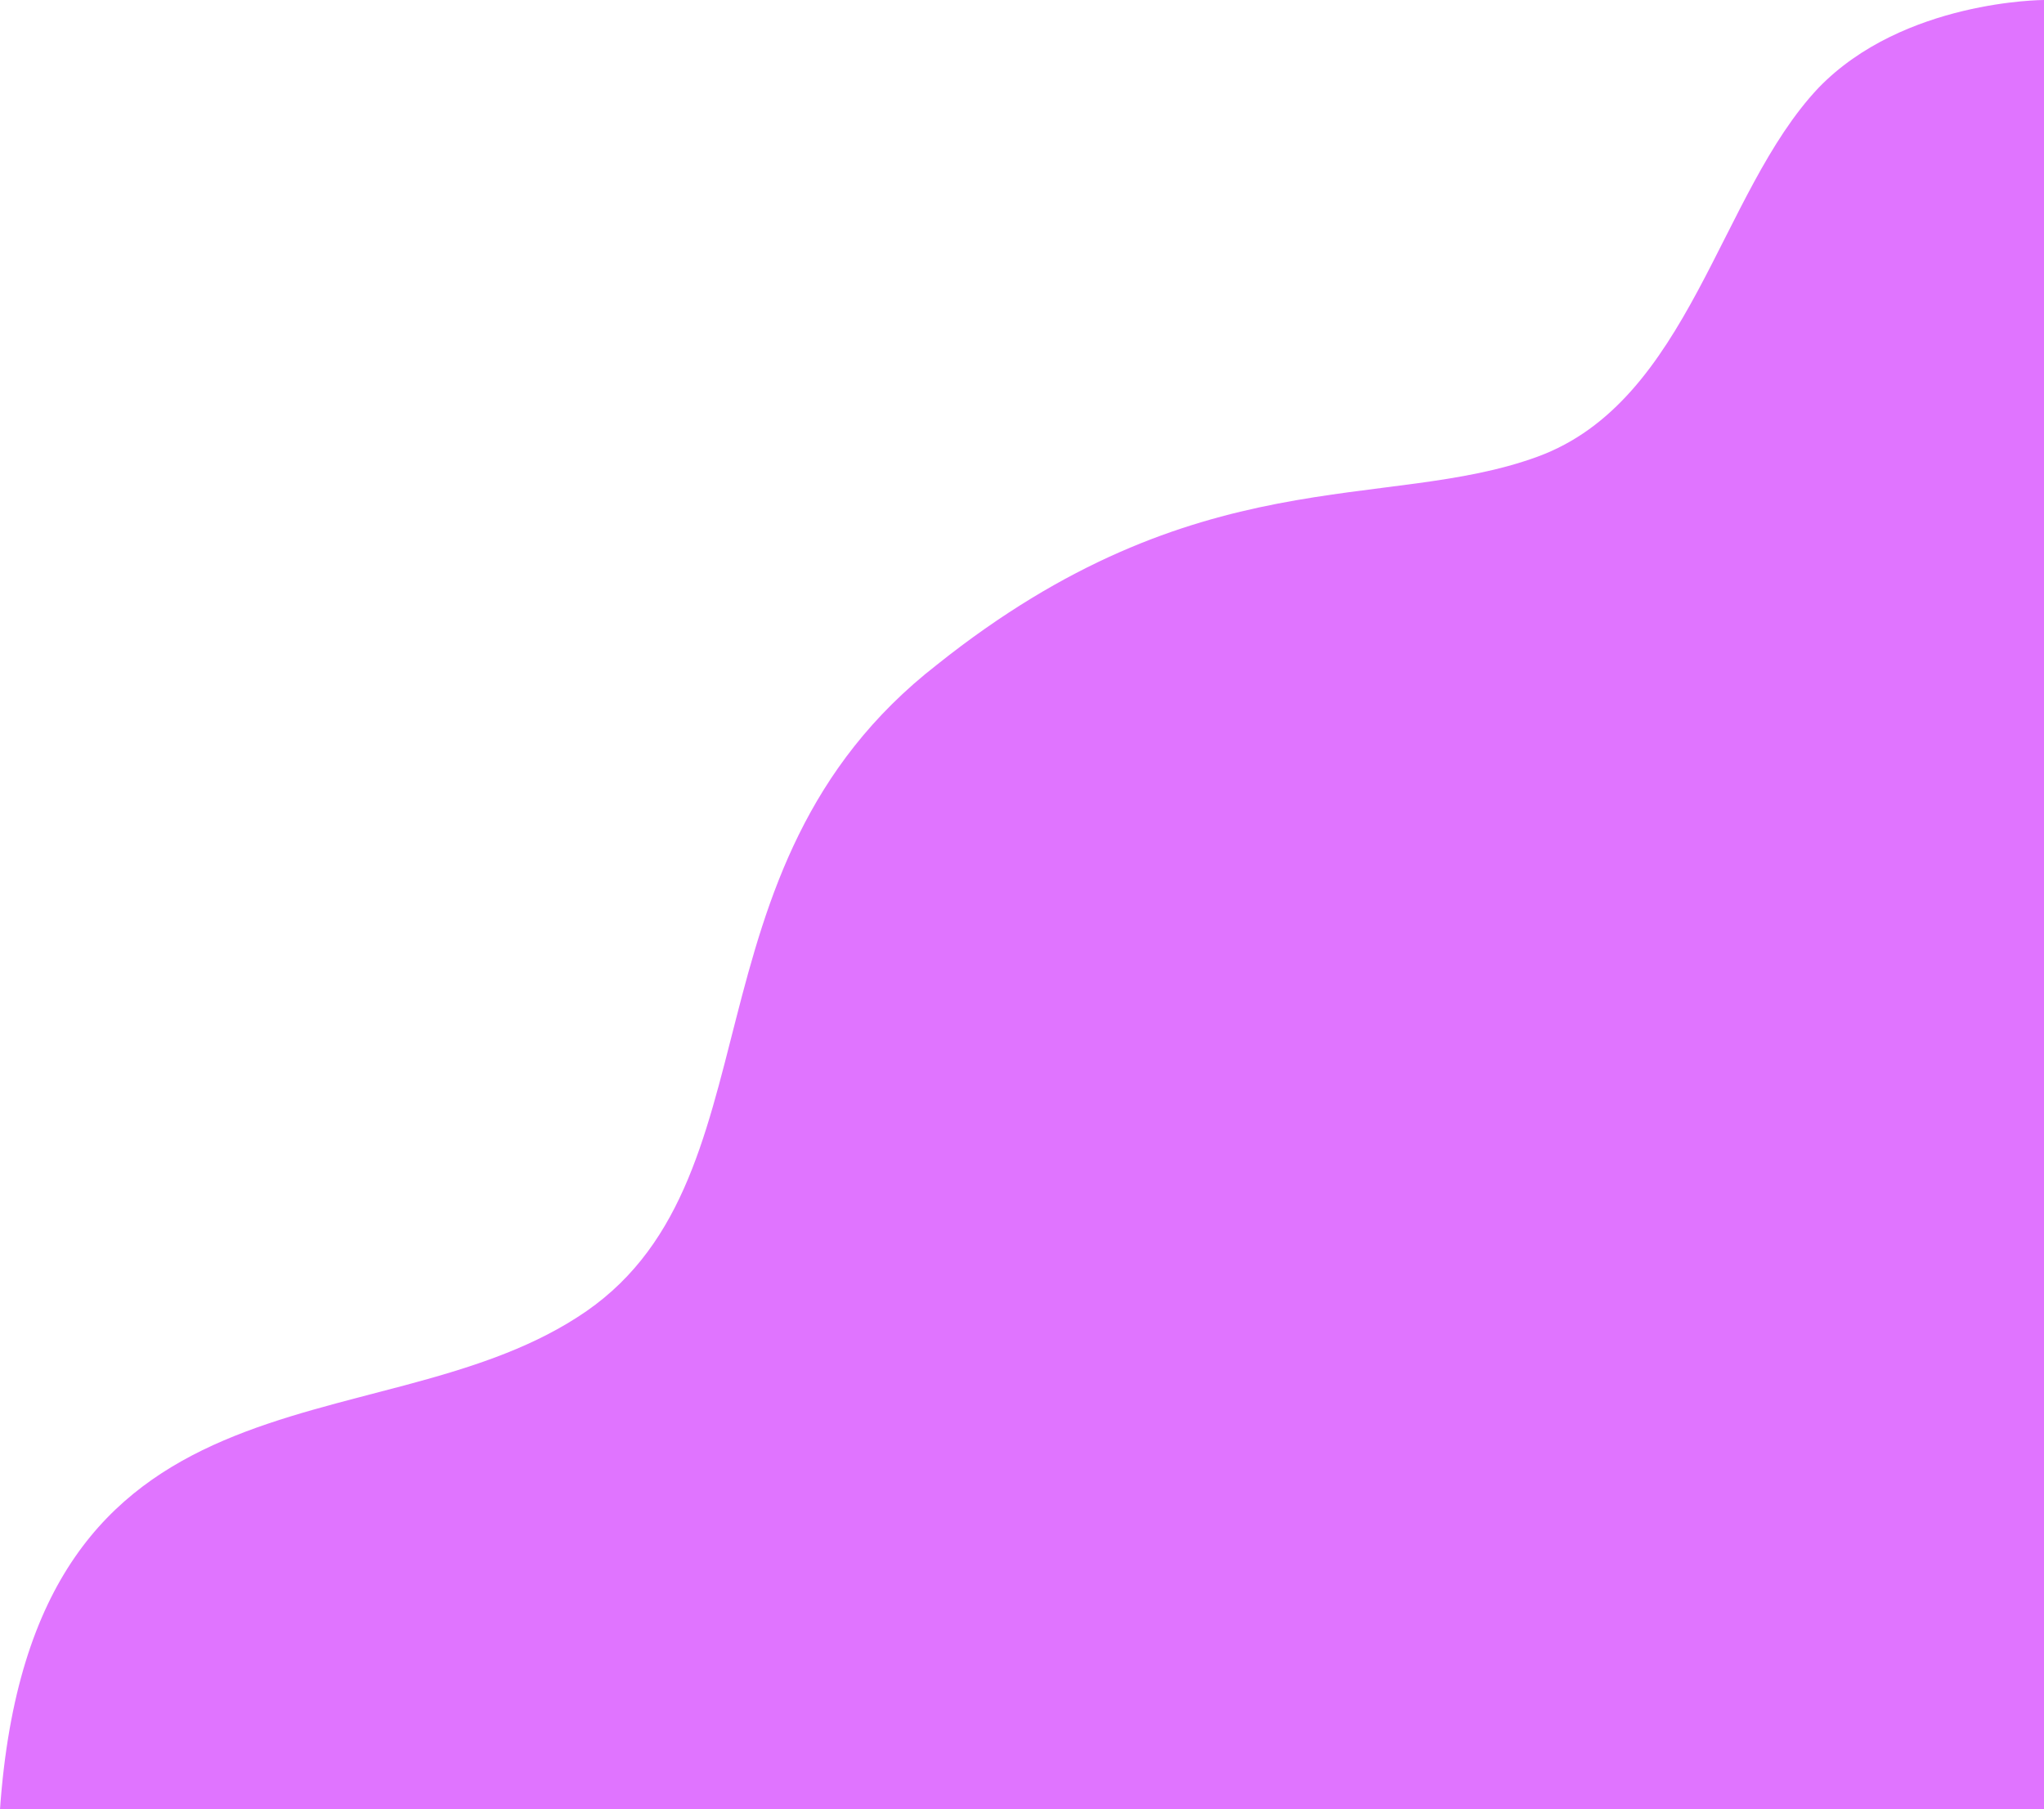 <?xml version="1.0" encoding="UTF-8" standalone="no"?><!-- Generator: Adobe Illustrator 23.0.4, SVG Export Plug-In . SVG Version: 6.00 Build 0)  --><svg xmlns="http://www.w3.org/2000/svg" enable-background="new 0 0 69.8 61.8" fill="#000000" id="Layer_1" version="1.1" viewBox="0 0 69.8 61.8" x="0px" xml:space="preserve" y="0px">
<g id="change1_1"><path d="m69.8 61.8h-69.8c1.1-15.7 12.7-12.3 19.7-16.8 7.1-4.5 3.3-15.3 12.3-22.3 8.9-7.1 15.3-5.2 20.5-7.1s6.2-9 9.6-12.6c2.9-3 7.7-3 7.7-3v61.8z" fill="#e074ff"/></g>
</svg>
